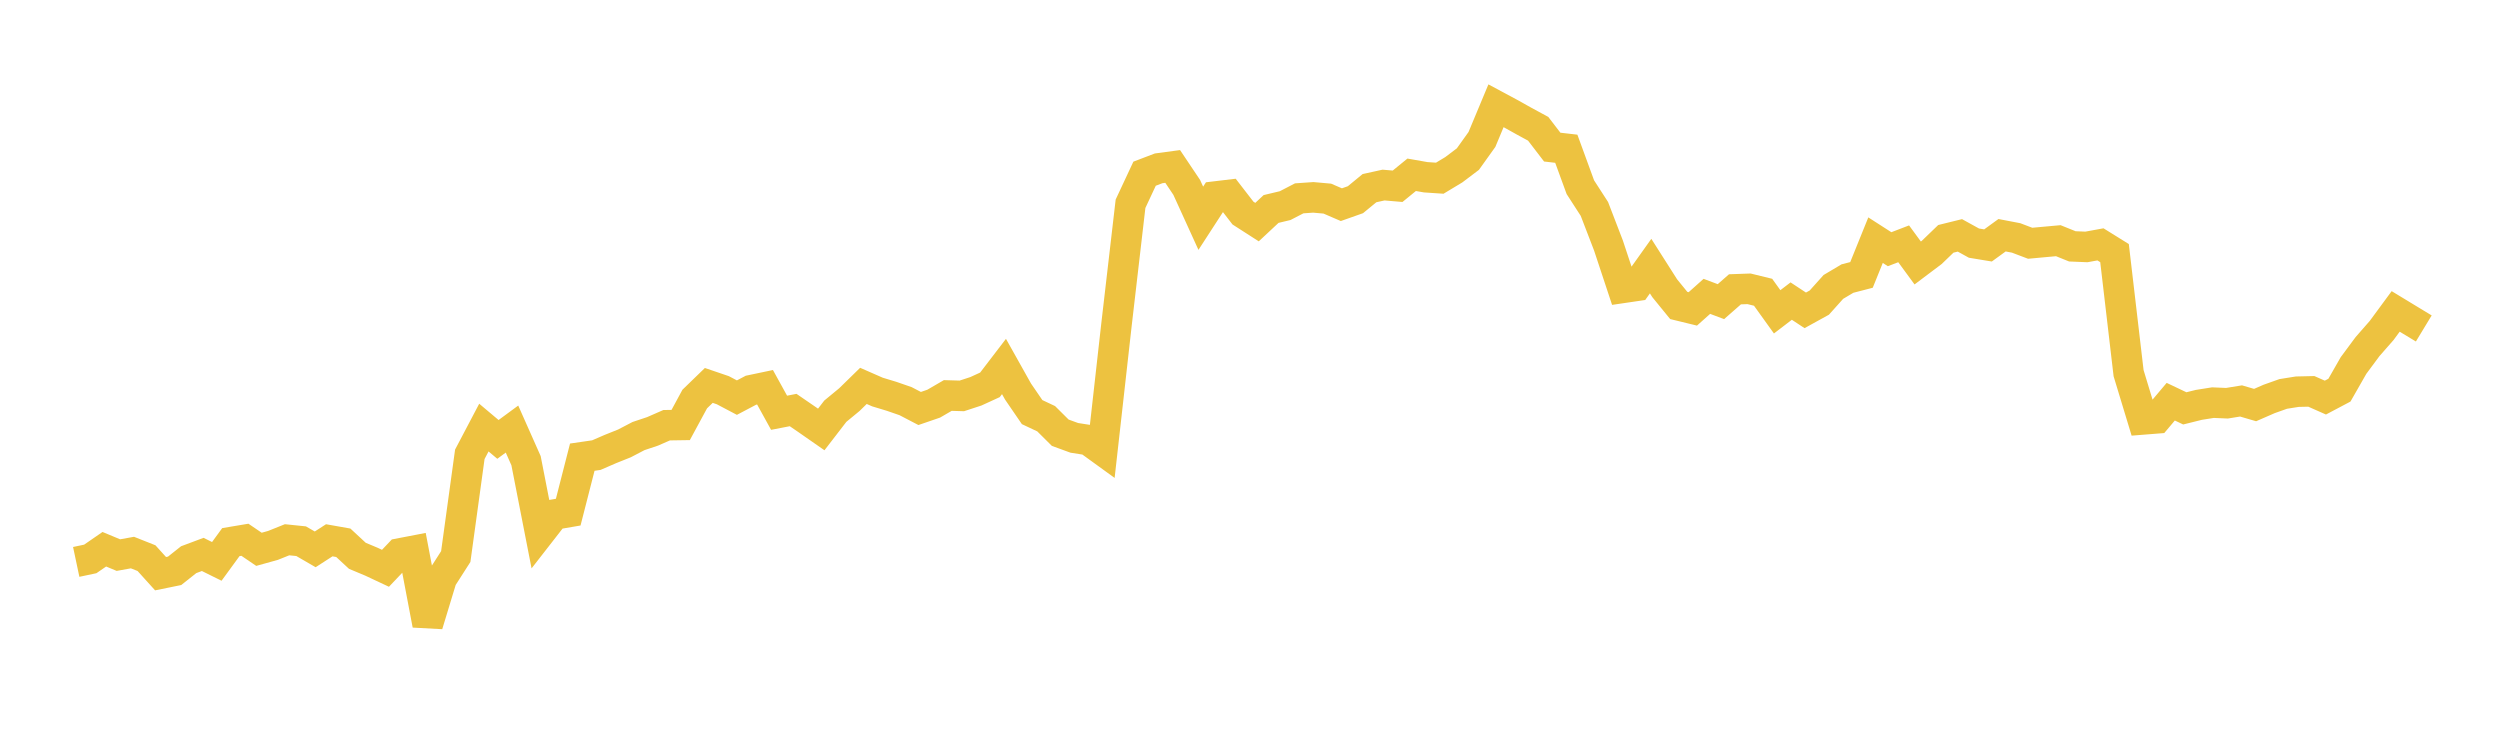 <svg width="164" height="48" xmlns="http://www.w3.org/2000/svg" xmlns:xlink="http://www.w3.org/1999/xlink"><path fill="none" stroke="rgb(237,194,64)" stroke-width="2" d="M5,36.861L5.922,36.666L6.844,36.03L7.766,36.415L8.689,36.248L9.611,36.614L10.533,37.634L11.455,37.446L12.377,36.715L13.299,36.37L14.222,36.827L15.144,35.563L16.066,35.408L16.988,36.035L17.91,35.778L18.832,35.408L19.754,35.503L20.677,36.038L21.599,35.443L22.521,35.606L23.443,36.461L24.365,36.847L25.287,37.28L26.21,36.308L27.132,36.131L28.054,40.984L28.976,37.95L29.898,36.51L30.82,29.803L31.743,28.049L32.665,28.825L33.587,28.147L34.509,30.223L35.431,34.939L36.353,33.755L37.275,33.597L38.198,29.99L39.12,29.856L40.042,29.456L40.964,29.087L41.886,28.606L42.808,28.298L43.731,27.894L44.653,27.88L45.575,26.177L46.497,25.284L47.419,25.598L48.341,26.084L49.263,25.598L50.186,25.404L51.108,27.077L52.03,26.898L52.952,27.531L53.874,28.173L54.796,26.976L55.719,26.215L56.641,25.314L57.563,25.718L58.485,25.997L59.407,26.316L60.329,26.797L61.251,26.48L62.174,25.944L63.096,25.971L64.018,25.669L64.94,25.246L65.862,24.042L66.784,25.687L67.707,27.034L68.629,27.469L69.551,28.386L70.473,28.723L71.395,28.867L72.317,29.535L73.24,21.309L74.162,13.367L75.084,11.395L76.006,11.043L76.928,10.919L77.85,12.295L78.772,14.318L79.695,12.895L80.617,12.785L81.539,13.978L82.461,14.57L83.383,13.709L84.305,13.489L85.228,13.011L86.15,12.947L87.072,13.029L87.994,13.427L88.916,13.101L89.838,12.343L90.76,12.14L91.683,12.219L92.605,11.466L93.527,11.628L94.449,11.69L95.371,11.134L96.293,10.437L97.216,9.147L98.138,6.938L99.06,7.433L99.982,7.948L100.904,8.448L101.826,9.65L102.749,9.757L103.671,12.28L104.593,13.707L105.515,16.104L106.437,18.888L107.359,18.752L108.281,17.457L109.204,18.907L110.126,20.039L111.048,20.264L111.97,19.441L112.892,19.788L113.814,18.979L114.737,18.946L115.659,19.172L116.581,20.456L117.503,19.751L118.425,20.359L119.347,19.851L120.269,18.822L121.192,18.274L122.114,18.035L123.036,15.755L123.958,16.348L124.88,15.994L125.802,17.251L126.725,16.556L127.647,15.668L128.569,15.44L129.491,15.949L130.413,16.101L131.335,15.431L132.257,15.608L133.18,15.958L134.102,15.873L135.024,15.789L135.946,16.161L136.868,16.199L137.79,16.03L138.713,16.604L139.635,24.479L140.557,27.518L141.479,27.445L142.401,26.351L143.323,26.789L144.246,26.559L145.168,26.413L146.09,26.452L147.012,26.302L147.934,26.572L148.856,26.17L149.778,25.842L150.701,25.695L151.623,25.674L152.545,26.082L153.467,25.594L154.389,23.98L155.311,22.735L156.234,21.682L157.156,20.429L158.078,20.989L159,21.547"></path></svg>